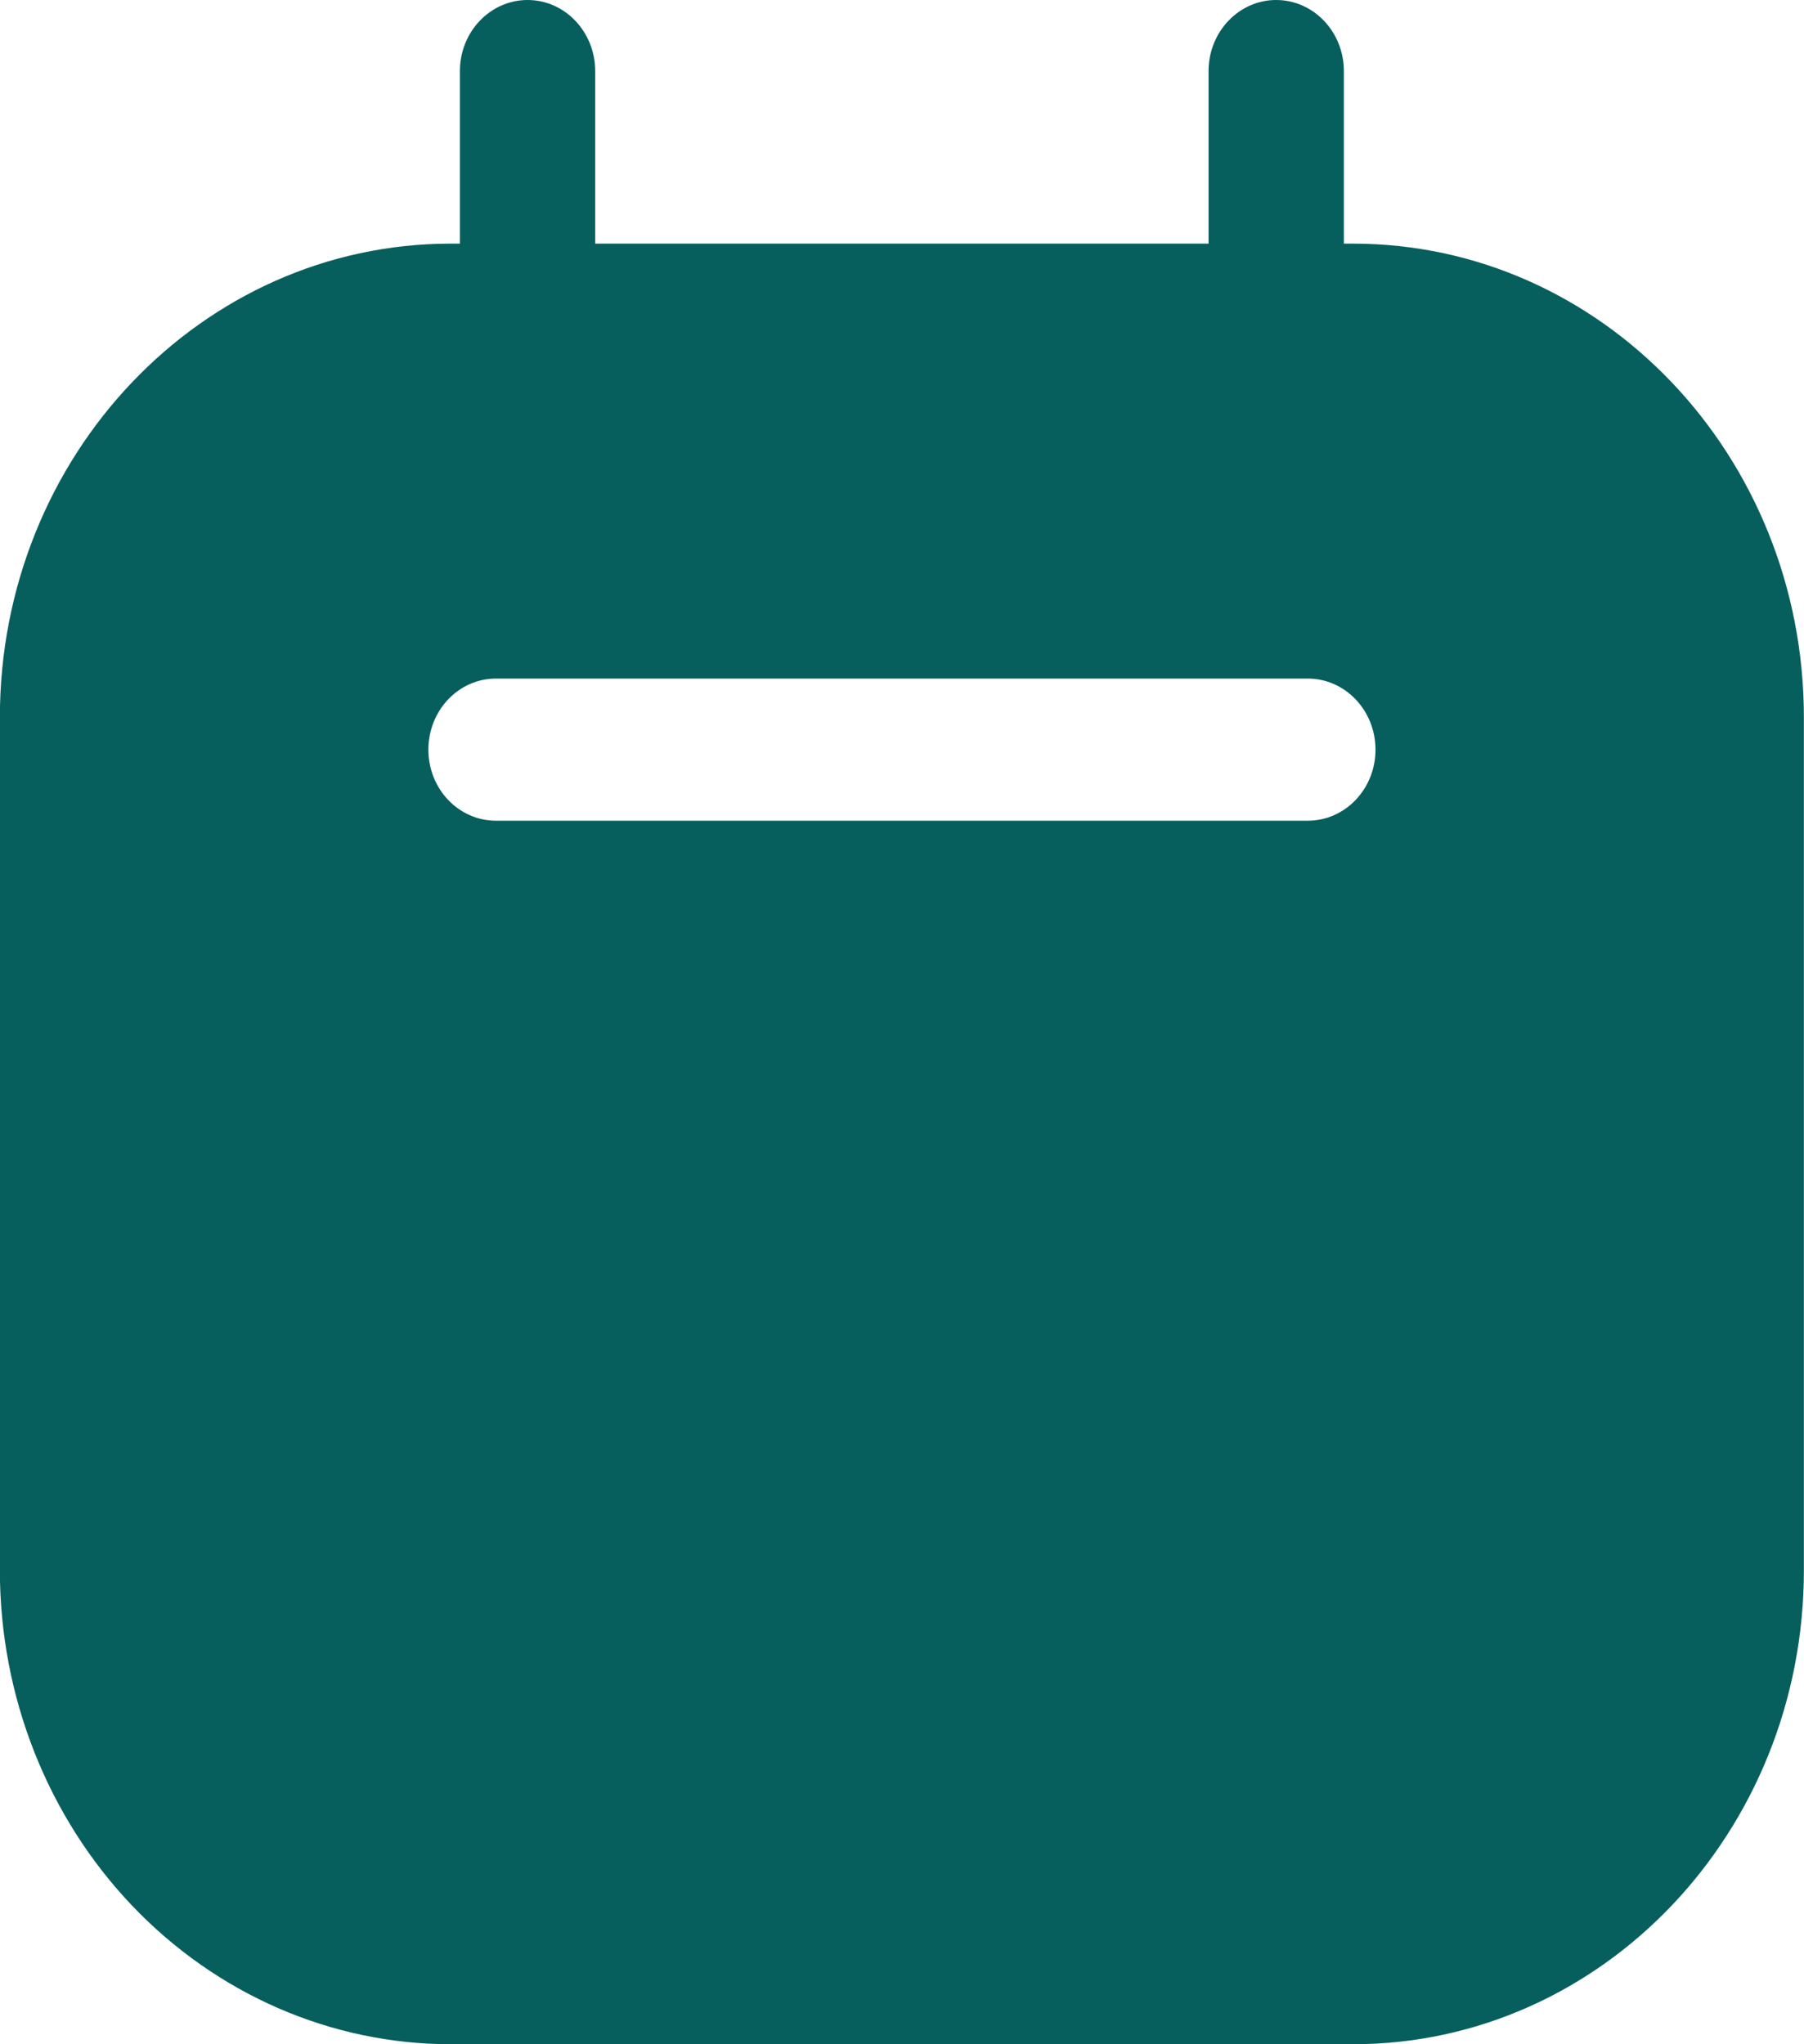 <svg width="15" height="17" viewBox="0 0 15 17" fill="none" xmlns="http://www.w3.org/2000/svg">
<path fill-rule="evenodd" clip-rule="evenodd" d="M11.174 2.026H11.249C13.32 2.026 14.999 3.79 14.999 5.966V13.059C14.999 15.236 13.32 17 11.249 17H3.749C2.754 17 1.801 16.585 1.097 15.846C0.394 15.107 -0.001 14.104 -0.001 13.059V5.966C-0.001 3.79 1.678 2.026 3.749 2.026H3.824V0.591C3.824 0.265 4.076 0 4.387 0C4.697 0 4.949 0.265 4.949 0.591V2.026H10.049V0.591C10.049 0.265 10.301 0 10.611 0C10.922 0 11.174 0.265 11.174 0.591V2.026ZM4.124 6.825H10.874C11.185 6.825 11.437 6.561 11.437 6.234C11.437 5.908 11.185 5.643 10.874 5.643H4.124C3.813 5.643 3.562 5.908 3.562 6.234C3.562 6.561 3.813 6.825 4.124 6.825Z" fill="#065F5D"/>
</svg>
